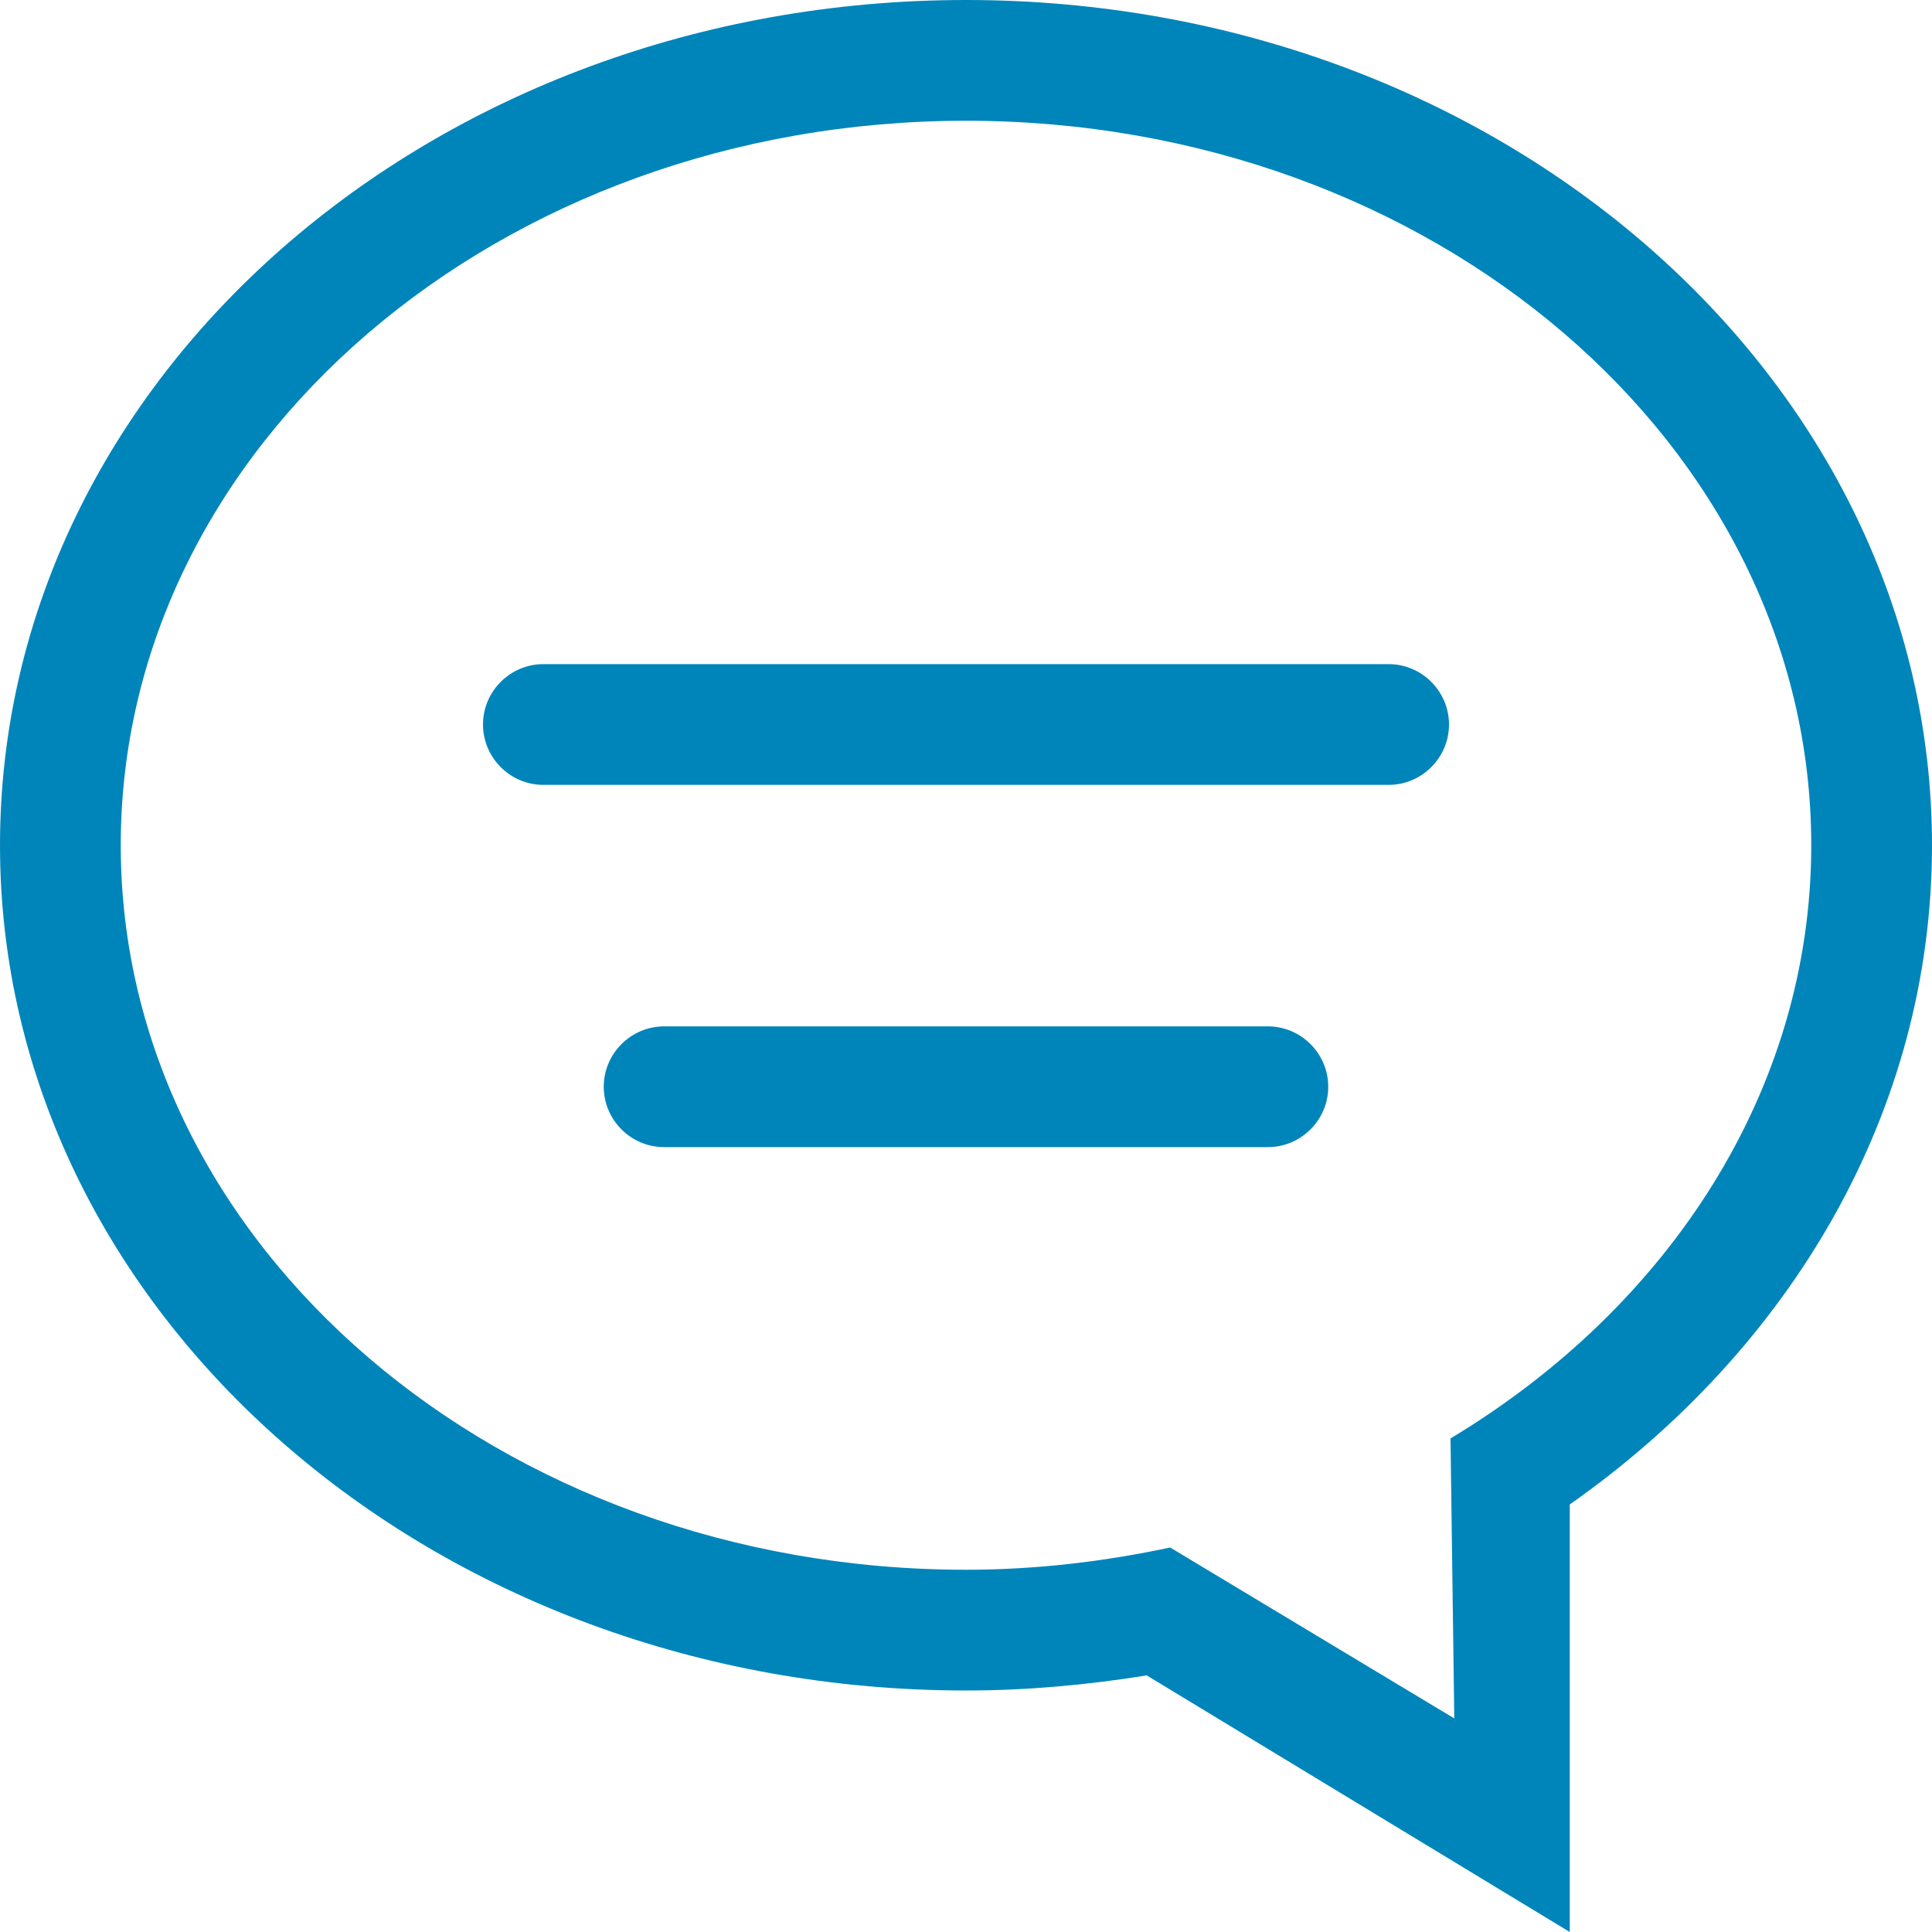 <?xml version="1.0" encoding="utf-8"?>
<!-- Generator: Adobe Illustrator 22.1.0, SVG Export Plug-In . SVG Version: 6.00 Build 0)  -->
<svg version="1.1" id="Capa_1" xmlns="http://www.w3.org/2000/svg" xmlns:xlink="http://www.w3.org/1999/xlink" x="0px" y="0px"
	 viewBox="0 0 512 512" style="enable-background:new 0 0 512 512;" xml:space="preserve">
<style type="text/css">
	.st0{fill:#0085BA;}
</style>
<path class="st0" d="M160,288c0,8.8,7.2,16,16,16h160c8.8,0,16-7.2,16-16s-7.2-16-16-16H176C167.2,272,160,279.2,160,288z M128,192
	c0,8.8,7.2,16,16,16h224c8.8,0,16-7.2,16-16s-7.2-16-16-16H144C135.2,176,128,183.2,128,192z M0,224c0,123.7,114.6,224,256,224
	c16.4,0,32.3-1.5,47.9-4L416,512V398.7c58.5-41.1,96-104,96-174.7C512,100.3,397.4,0,256,0C114.6,0,0,100.3,0,224z M32,224
	C32,118,132.3,32,256,32s224,86,224,192c0,65.1-37.9,122.5-95.6,157.2l1,74.2l-75.3-45.3c-17.3,3.7-35.4,5.9-54.1,5.9
	C132.3,416,32,330,32,224z"/>
</svg>

